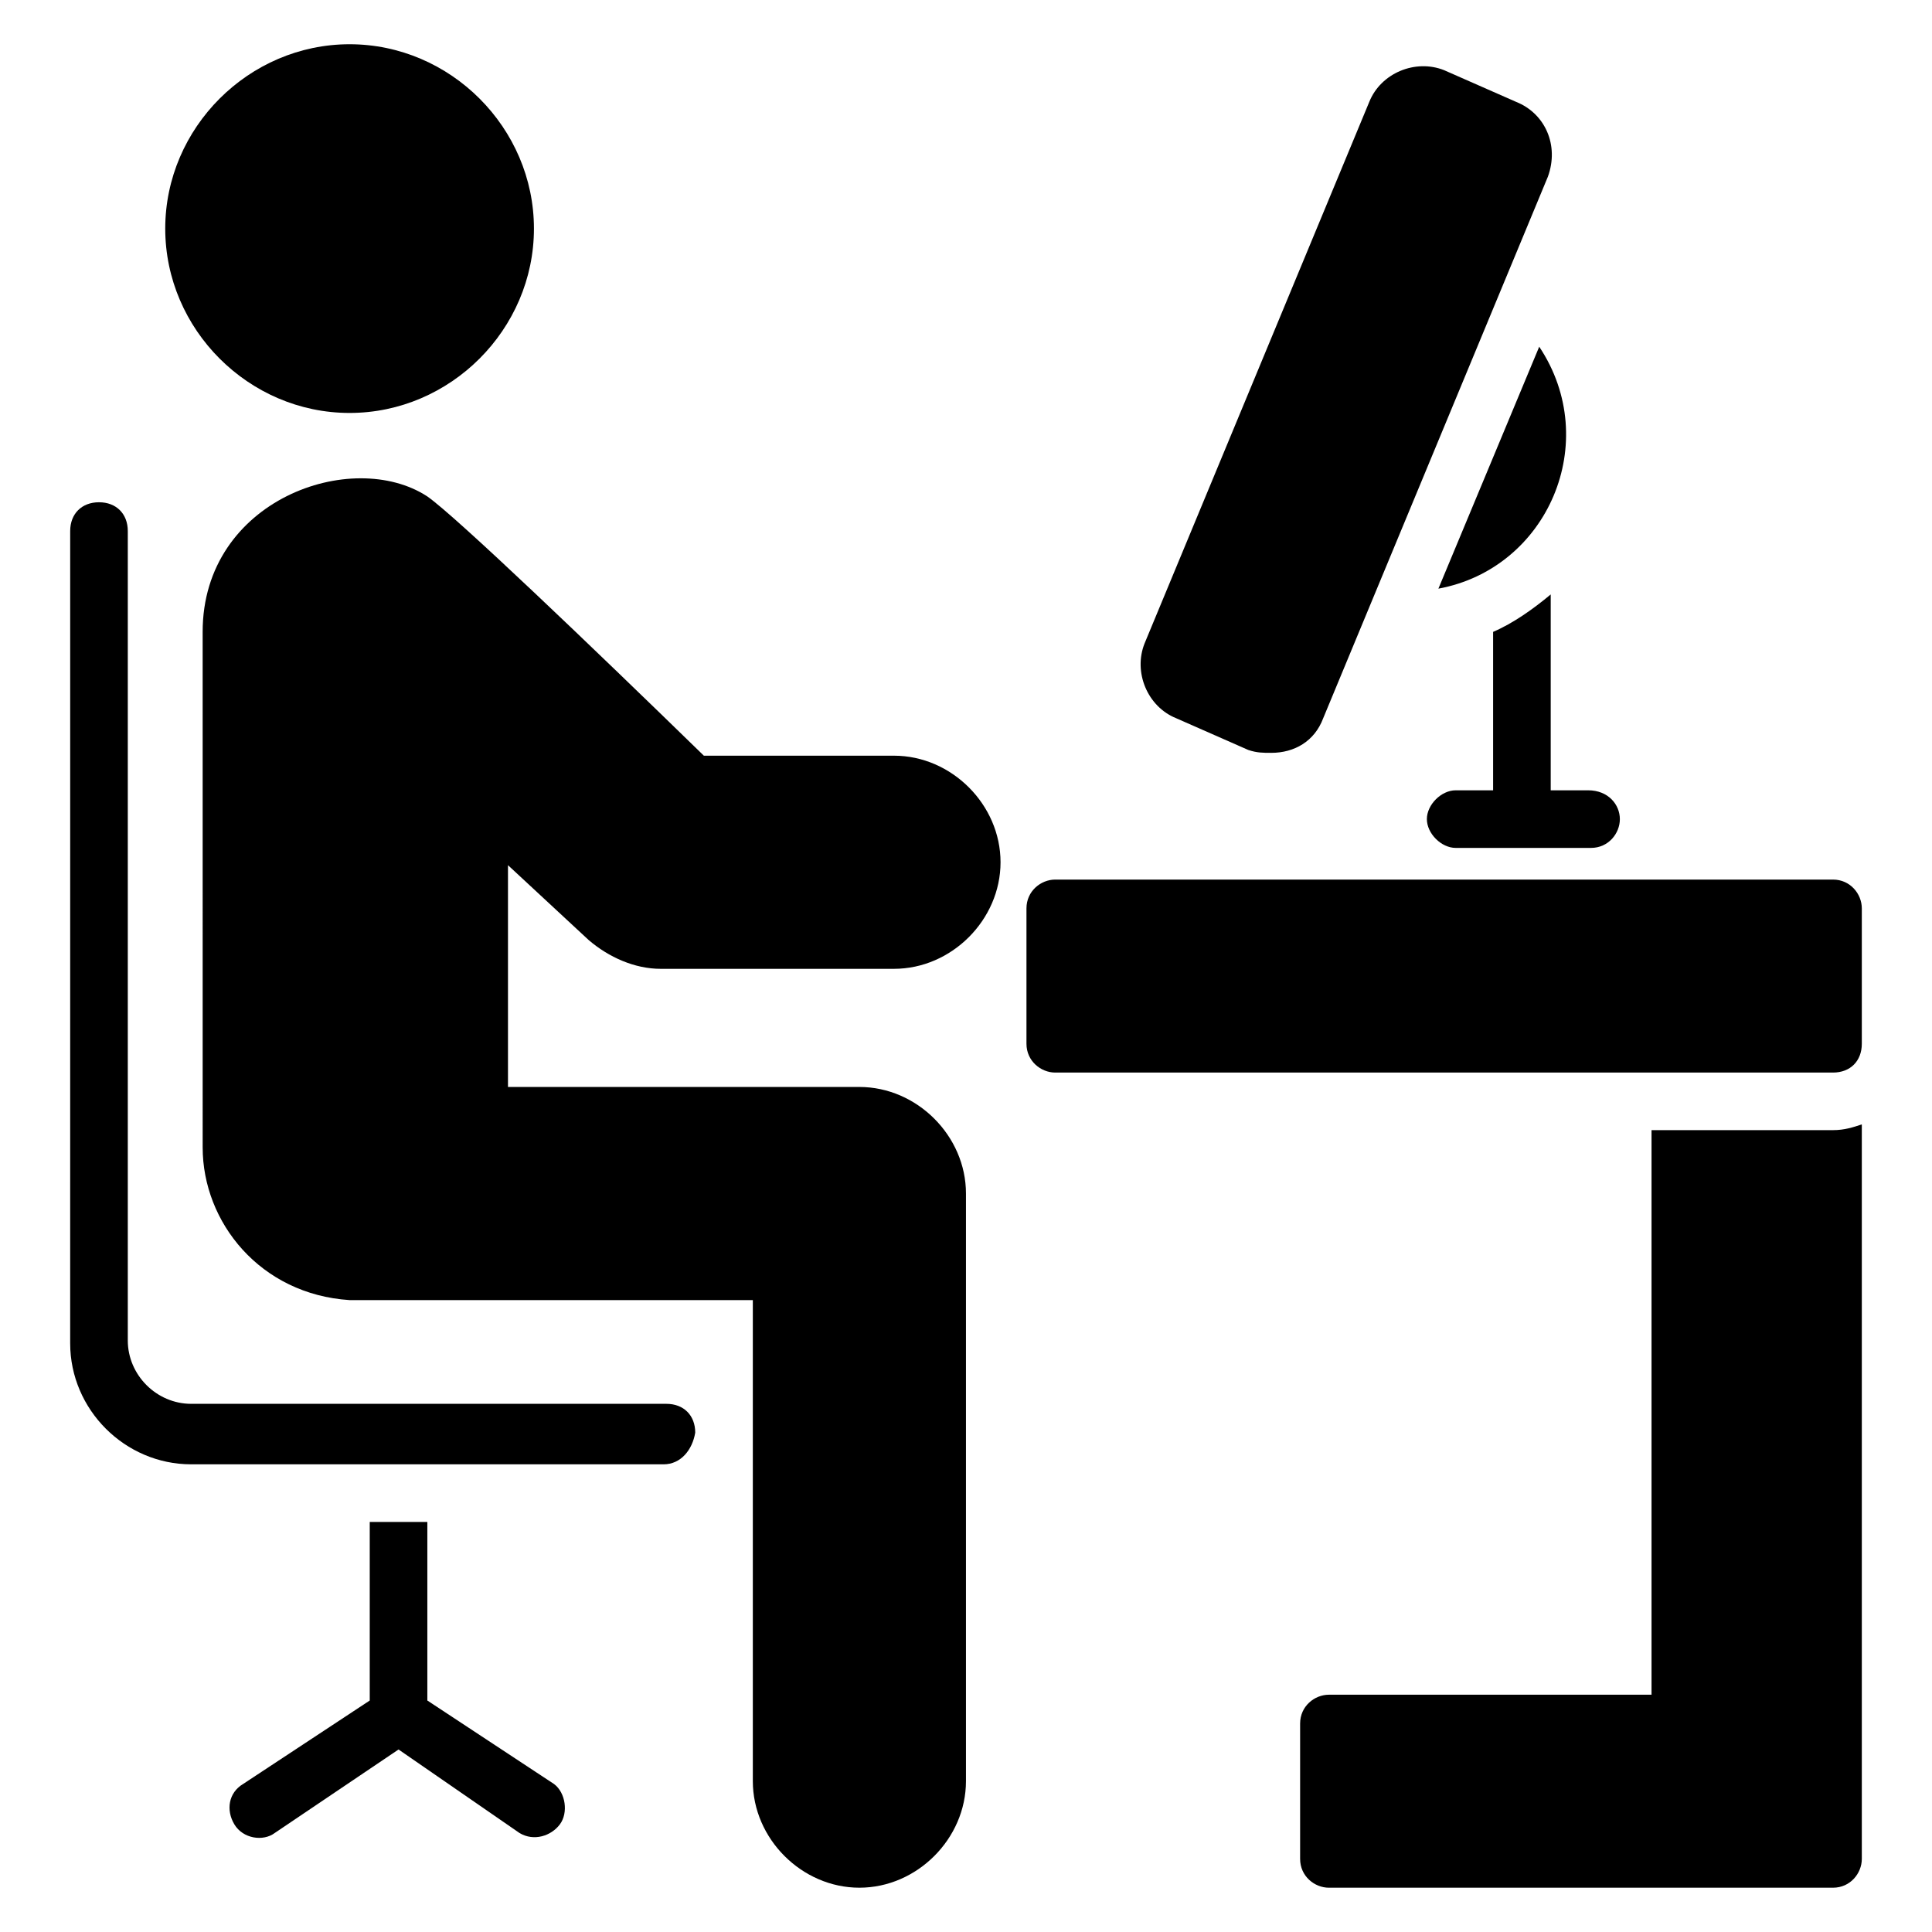 <?xml version="1.0" encoding="UTF-8"?>
<!-- Uploaded to: SVG Repo, www.svgrepo.com, Generator: SVG Repo Mixer Tools -->
<svg fill="#000000" width="800px" height="800px" version="1.1" viewBox="144 144 512 512" xmlns="http://www.w3.org/2000/svg">
 <g>
  <path d="m319.85 532.06h-125.19c-17.559 0-32.062-14.504-32.062-32.062l0.004-215.26c0-4.582 3.055-7.633 7.633-7.633 4.582 0 7.633 3.055 7.633 7.633v214.5c0 9.16 7.633 16.793 16.793 16.793h125.95c4.582 0 7.633 3.055 7.633 7.633-0.762 4.582-3.816 8.398-8.395 8.398z"/>
  <path d="m292.37 627.48c-2.289 3.055-6.871 4.582-10.688 2.289l-32.062-22.137-32.82 22.137c-3.055 2.289-8.398 1.527-10.688-2.289-2.289-3.816-1.527-8.398 2.289-10.688l33.586-22.137v-47.328h15.266v47.328l33.586 22.137c3.059 2.289 3.82 7.633 1.531 10.688z"/>
  <path d="m278.62 373.28v58.777h93.129c15.266 0 28.242 12.977 28.242 28.242v155.72c0 15.266-12.977 28.242-28.242 28.242s-28.242-12.977-28.242-28.242v-127.48h-104.58-2.289c-23.664-1.527-38.93-20.609-38.93-40.457l-0.004-136.64c0-35.113 39.695-48.855 59.543-35.879 7.633 5.344 43.512 39.695 73.281 68.703h50.383c15.266 0 28.242 12.977 28.242 28.242s-12.977 28.242-28.242 28.242h-61.832c-6.871 0-13.742-3.055-19.082-7.633z"/>
  <path d="m285.5 204.58c0 26.719-22.137 48.855-48.855 48.855s-48.855-22.137-48.855-48.855c0.004-26.719 22.141-48.855 48.855-48.855 26.719 0 48.855 22.137 48.855 48.855z"/>
  <path d="m637.4 384.73v35.879c0 4.582-3.055 7.633-7.633 7.633h-206.11c-3.816 0-7.633-3.055-7.633-7.633v-35.879c0-4.582 3.816-7.633 7.633-7.633h206.11c4.582 0 7.633 3.816 7.633 7.633z"/>
  <path d="m637.4 441.98v194.65c0 3.816-3.055 7.633-7.633 7.633h-133.59c-3.816 0-7.633-3.055-7.633-7.633v-35.879c0-4.582 3.816-7.633 7.633-7.633h85.496v-149.62h48.09c3.055 0 5.344-0.762 7.633-1.523z"/>
  <path d="m554.2 190.84-59.543 143.51c-2.289 6.106-7.633 9.16-13.742 9.16-2.289 0-3.816 0-6.106-0.762l-19.082-8.398c-7.633-3.055-11.449-12.215-8.398-19.848l59.543-143.5c3.055-7.633 12.215-11.449 19.848-8.398l19.082 8.398c7.633 3.051 11.453 11.449 8.398 19.844z"/>
  <path d="m525.19 300 26.719-64.121c16.793 25.191 2.289 58.777-26.719 64.121z"/>
  <path d="m573.28 361.07c0 3.816-3.055 7.633-7.633 7.633h-35.879c-3.816 0-7.633-3.816-7.633-7.633s3.816-7.633 7.633-7.633h9.922v-41.984c5.344-2.289 10.688-6.106 15.266-9.922v51.906h9.922c5.352 0 8.402 3.816 8.402 7.633z"/>
 </g>
</svg>